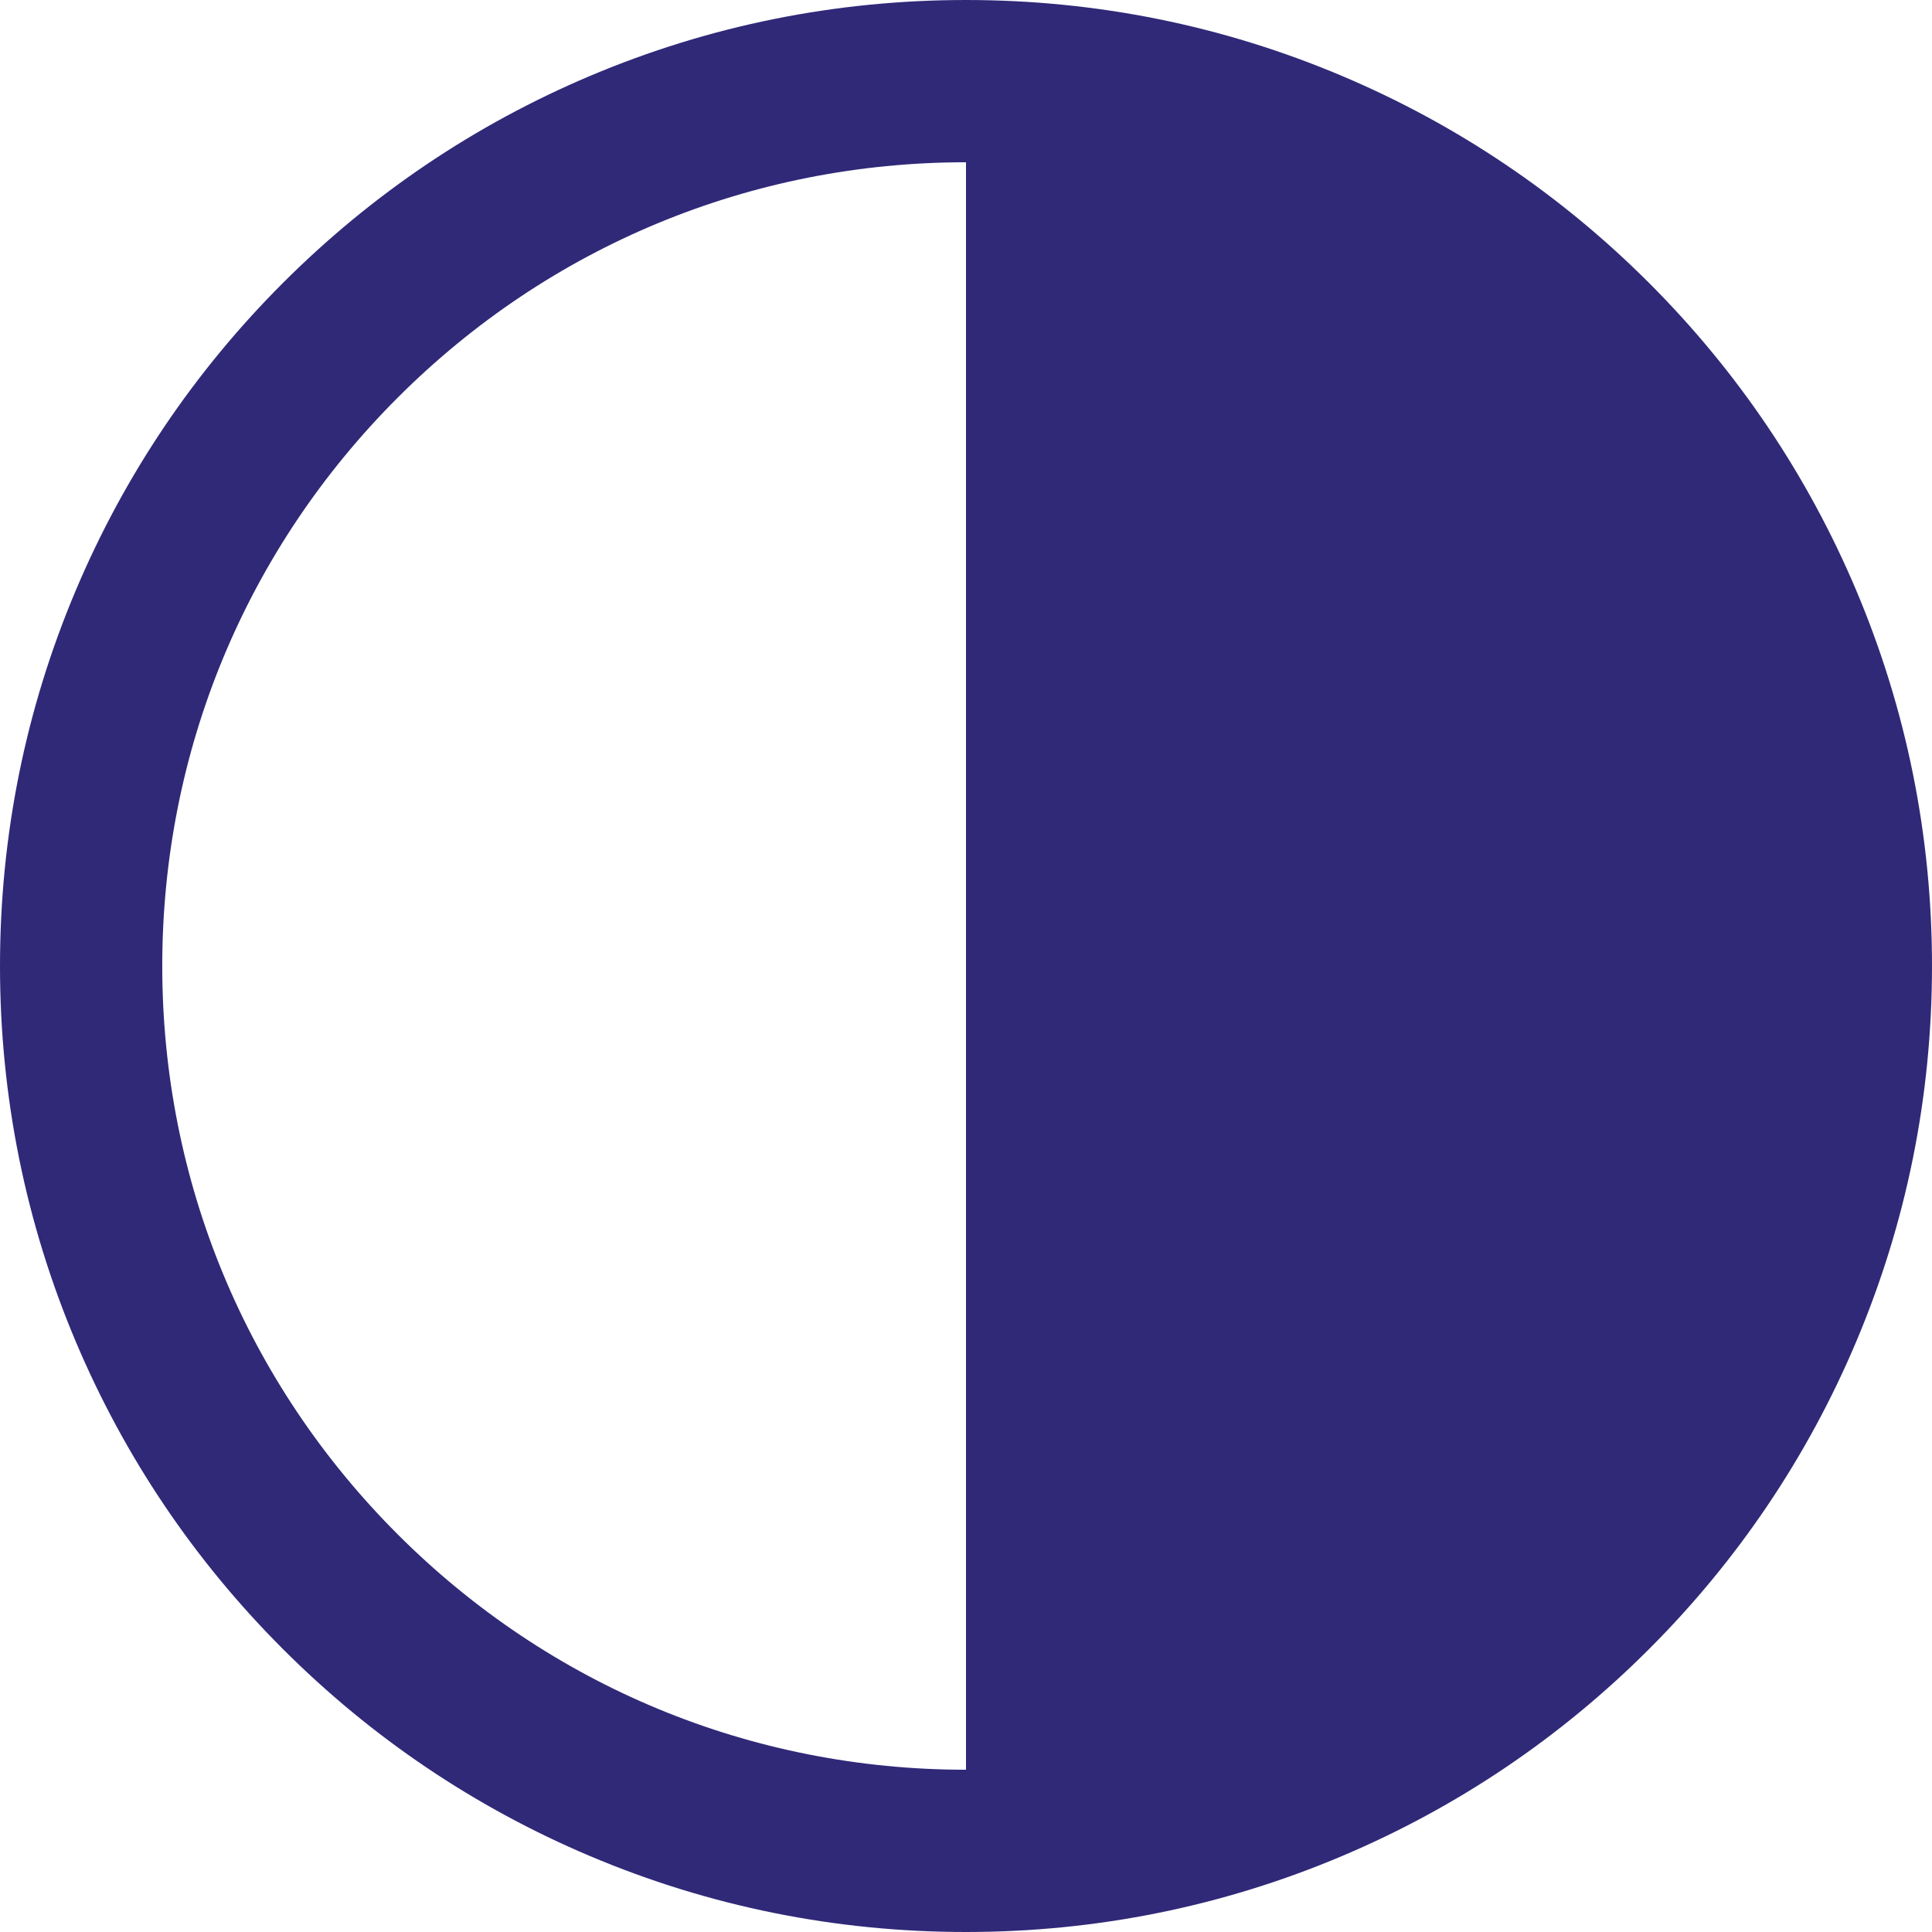 <svg xmlns="http://www.w3.org/2000/svg" width="512" height="512" viewBox="0 0 893 893"><path d="M130.777 130.776c-40.994 40.994-73.183 88.74-95.673 141.914C11.811 327.762 0 386.239 0 446.5s11.811 118.738 35.104 173.81c22.491 53.175 54.68 100.921 95.673 141.914 40.994 40.993 88.74 73.184 141.914 95.673C327.762 881.19 386.239 893 446.5 893s118.738-11.81 173.81-35.104c53.174-22.49 100.921-54.681 141.914-95.674 40.994-40.994 73.184-88.739 95.673-141.914C881.19 565.238 893 506.761 893 446.5s-11.81-118.738-35.104-173.81c-22.491-53.174-54.681-100.92-95.674-141.914-40.994-40.993-88.739-73.183-141.914-95.673C565.238 11.811 506.761 0 446.5 0S327.762 11.811 272.69 35.104c-53.173 22.49-100.92 54.679-141.913 95.672zM446.5 818c-99.231 0-192.523-38.643-262.69-108.81S75 545.731 75 446.5s38.643-192.523 108.81-262.69S347.269 75 446.5 75v743z" data-original="#000000" class="active-path" data-old_color="#000000" fill="#302978"/><script xmlns=""/></svg>